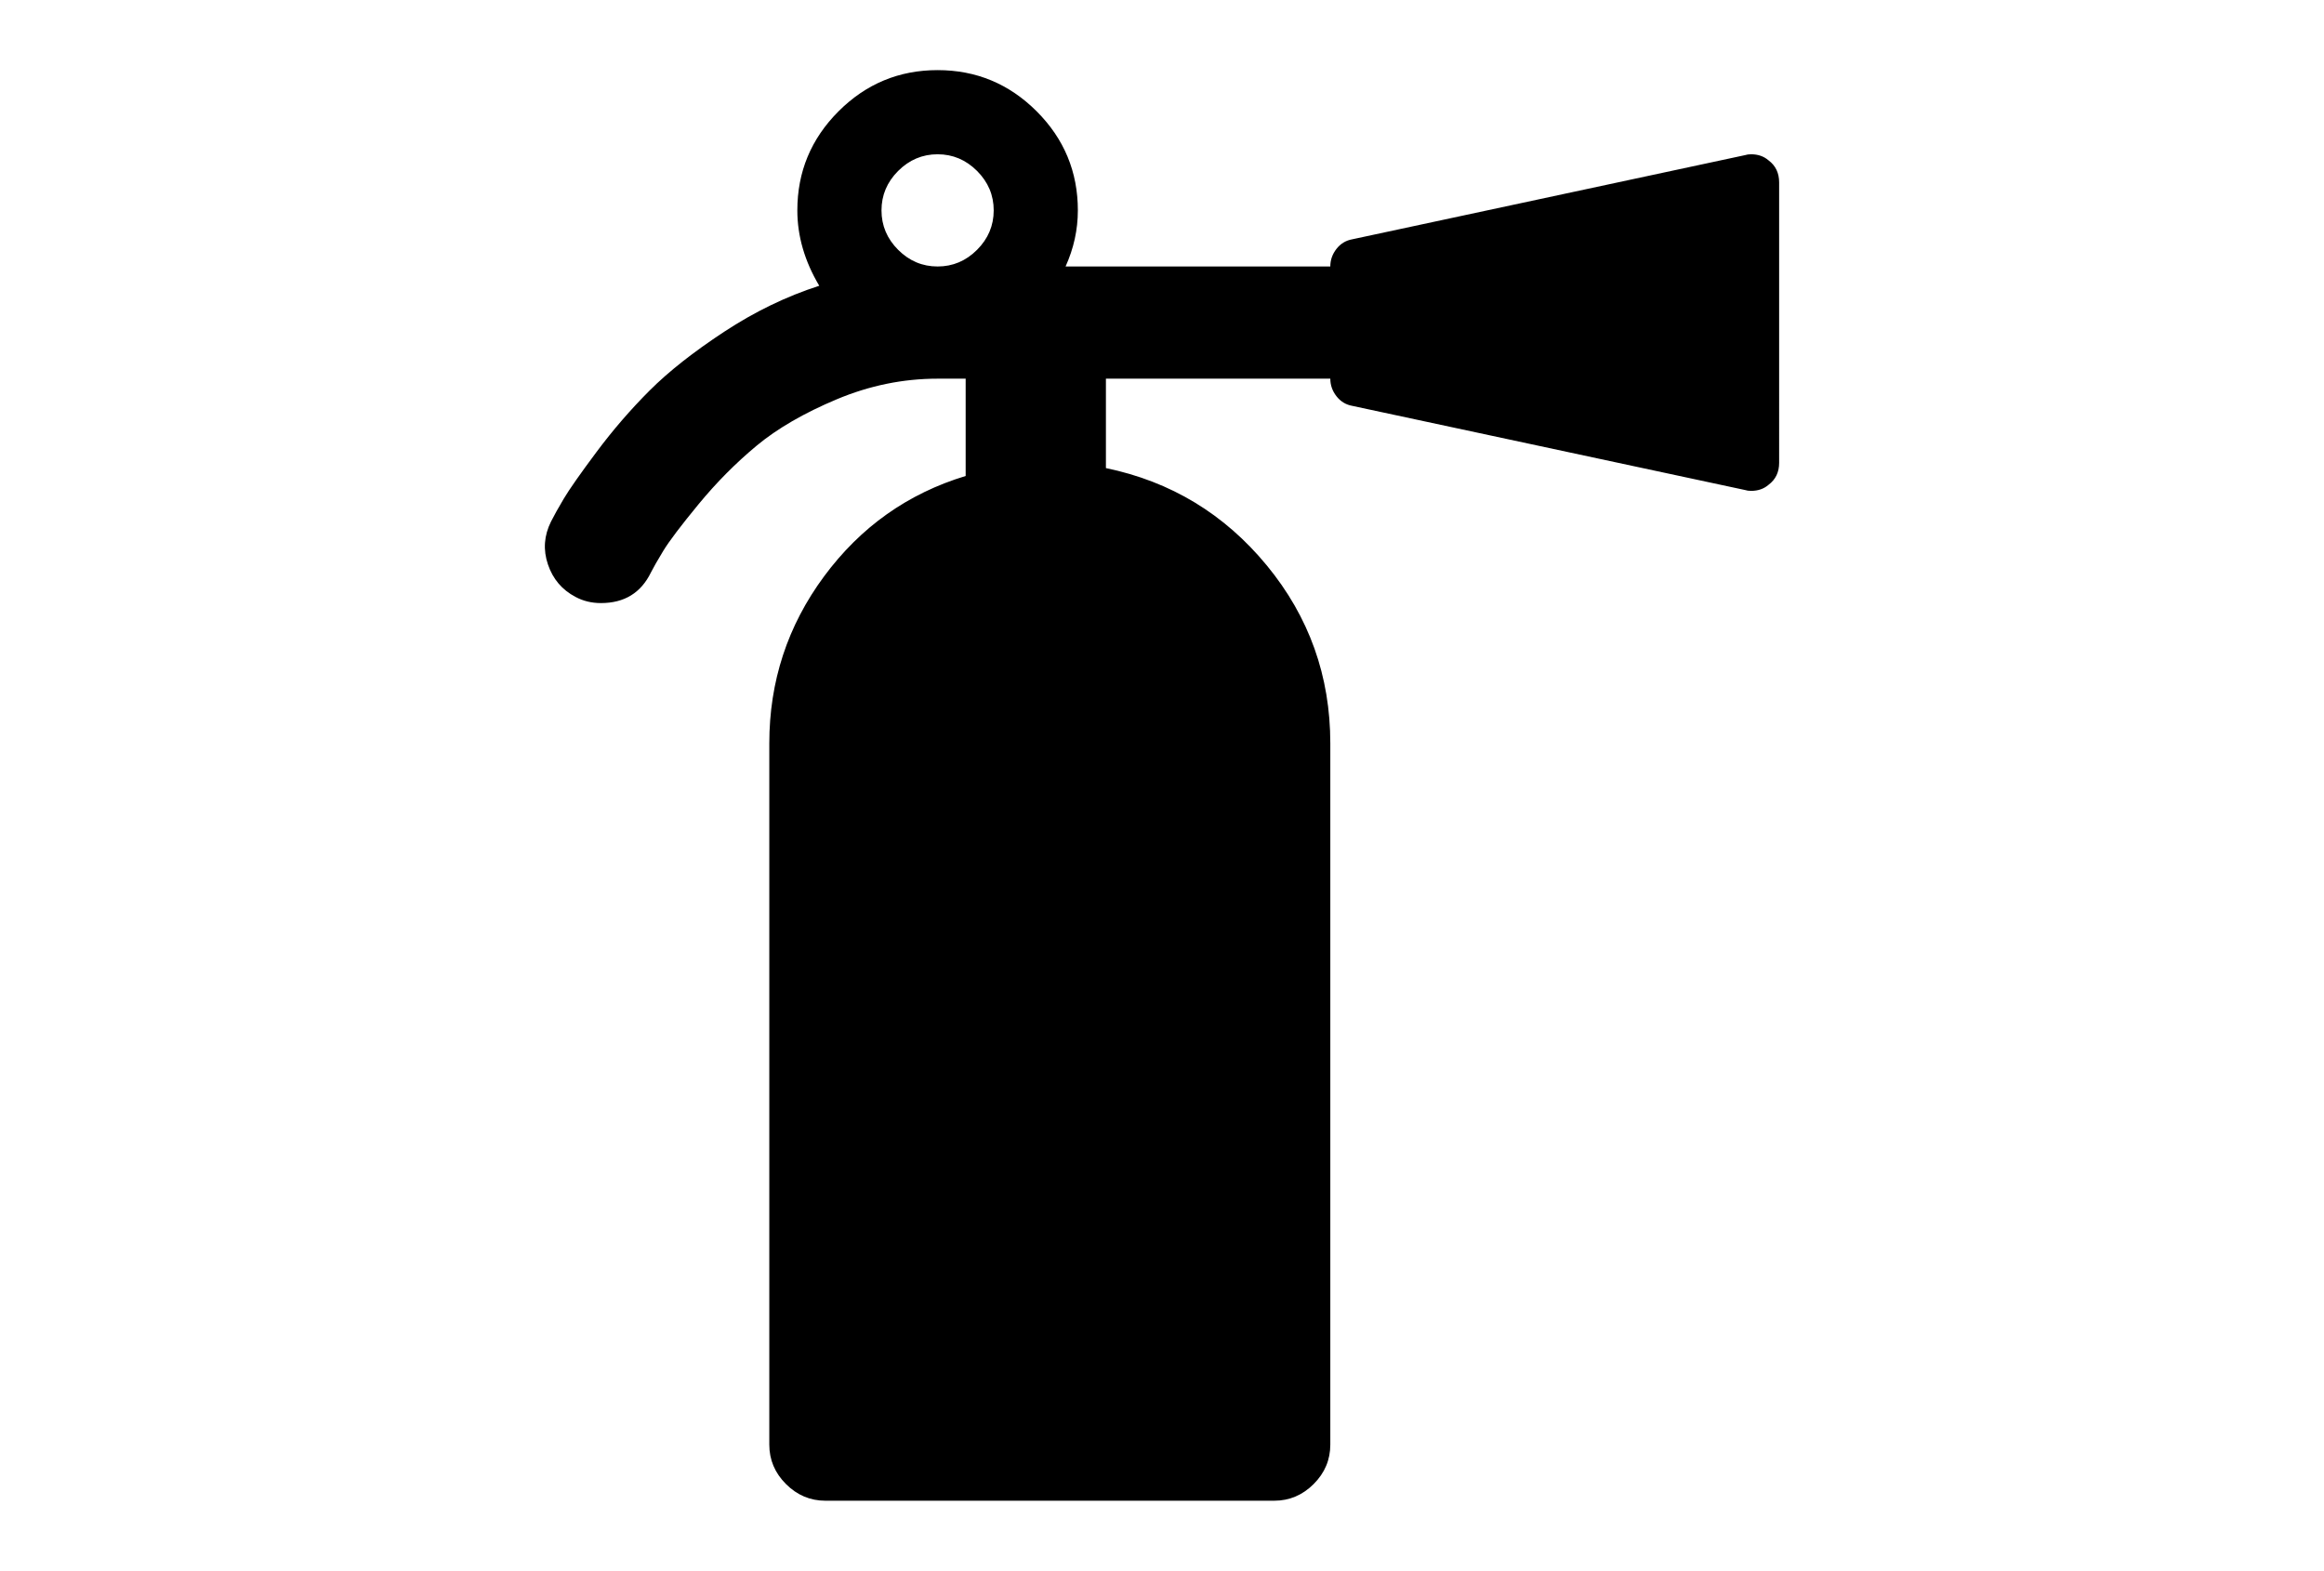 <?xml version="1.0" encoding="utf-8"?>
<!-- Generator: Adobe Illustrator 16.0.4, SVG Export Plug-In . SVG Version: 6.00 Build 0)  -->
<!DOCTYPE svg PUBLIC "-//W3C//DTD SVG 1.1//EN" "http://www.w3.org/Graphics/SVG/1.1/DTD/svg11.dtd">
<svg version="1.1" id="Capa_1" xmlns="http://www.w3.org/2000/svg" xmlns:xlink="http://www.w3.org/1999/xlink" x="0px" y="0px"
	 width="216px" height="146px" viewBox="0 0 216 146" enable-background="new 0 0 216 146" xml:space="preserve">
<path d="M164.379,14.909c-0.436-0.38-0.979-0.57-1.63-0.57c-0.217,0-0.407,0.027-0.569,0.082l-36.5,7.821
	c-0.598,0.108-1.087,0.407-1.468,0.896c-0.38,0.488-0.569,1.031-0.569,1.629H99.038c0.761-1.684,1.141-3.422,1.141-5.214
	c0-3.585-1.276-6.654-3.829-9.207c-2.553-2.553-5.622-3.829-9.207-3.829s-6.654,1.276-9.207,3.829
	c-2.553,2.553-3.829,5.622-3.829,9.207c0,2.39,0.679,4.726,2.037,7.007c-3.042,0.977-5.988,2.403-8.84,4.277
	c-2.851,1.873-5.159,3.693-6.925,5.458c-1.765,1.765-3.408,3.667-4.929,5.703c-1.52,2.037-2.539,3.49-3.055,4.359
	c-0.515,0.869-0.91,1.575-1.181,2.118c-0.652,1.304-0.747,2.634-0.285,3.992c0.461,1.358,1.316,2.363,2.566,3.015
	c0.706,0.38,1.494,0.57,2.363,0.57c2.172,0,3.721-0.952,4.644-2.852c0.218-0.434,0.598-1.1,1.141-1.996s1.643-2.349,3.299-4.359
	c1.656-2.01,3.449-3.814,5.377-5.418c1.929-1.601,4.413-3.041,7.455-4.317s6.165-1.915,9.37-1.915h2.607v9.044
	c-5.377,1.629-9.763,4.738-13.158,9.328c-3.395,4.59-5.092,9.764-5.092,15.521v65.179c0,1.412,0.516,2.636,1.548,3.666
	c1.032,1.032,2.254,1.55,3.666,1.55h41.715c1.411,0,2.633-0.518,3.666-1.55c1.031-1.03,1.547-2.254,1.547-3.666V69.088
	c0-6.246-1.968-11.759-5.906-16.539c-3.938-4.779-8.922-7.794-14.95-9.043v-8.311h20.856c0,0.598,0.19,1.141,0.57,1.63
	c0.381,0.489,0.87,0.788,1.467,0.896l36.5,7.821c0.163,0.055,0.353,0.082,0.57,0.082c0.65,0,1.195-0.19,1.63-0.57
	c0.652-0.489,0.978-1.168,0.978-2.037V16.946C165.357,16.077,165.032,15.398,164.379,14.909z M90.81,23.22
	c-1.032,1.032-2.253,1.548-3.666,1.548s-2.635-0.516-3.667-1.548c-1.032-1.032-1.548-2.254-1.548-3.666
	c0-1.412,0.516-2.635,1.548-3.667c1.033-1.031,2.255-1.548,3.667-1.548s2.634,0.517,3.666,1.548
	c1.032,1.032,1.548,2.255,1.548,3.667C92.358,20.966,91.842,22.188,90.81,23.22z"/>
</svg>

